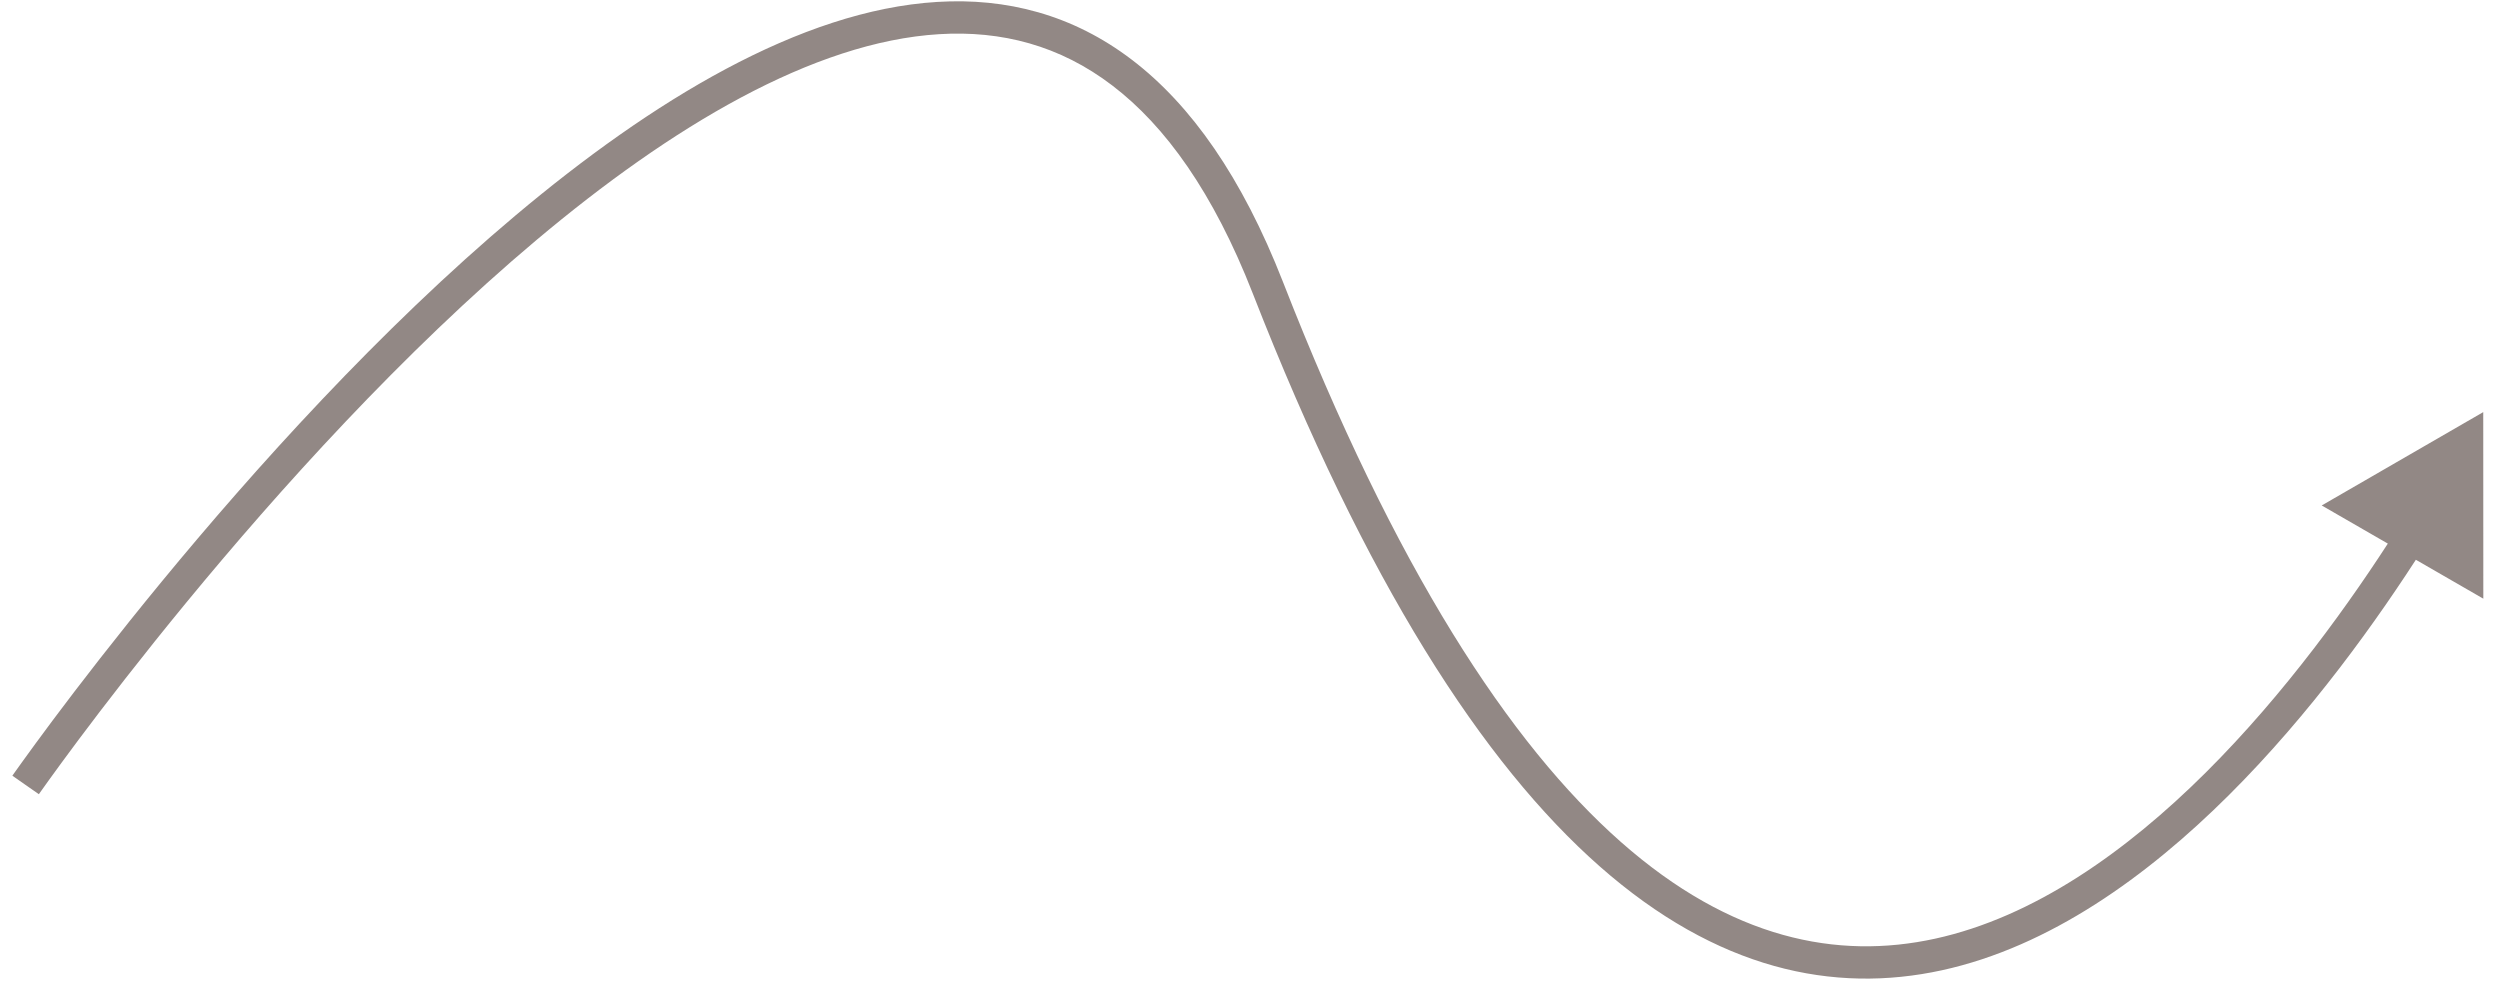 <?xml version="1.0" encoding="UTF-8"?> <svg xmlns="http://www.w3.org/2000/svg" width="70" height="28" viewBox="0 0 70 28" fill="none"><path opacity="0.6" d="M69.531 11.539L65.008 14.153L69.533 16.763L69.531 11.539ZM35.5 8.056L35.079 8.22L35.5 8.056ZM0.717 21.979C1.088 22.238 1.089 22.238 1.089 22.238C1.089 22.237 1.089 22.237 1.089 22.236C1.09 22.235 1.091 22.234 1.093 22.232C1.096 22.227 1.1 22.221 1.106 22.212C1.118 22.195 1.137 22.169 1.161 22.135C1.209 22.067 1.281 21.965 1.376 21.834C1.566 21.571 1.845 21.187 2.205 20.706C2.924 19.745 3.962 18.396 5.235 16.849C7.785 13.752 11.269 9.874 15.024 6.718C18.797 3.547 22.767 1.172 26.295 0.957C28.039 0.85 29.675 1.271 31.146 2.395C32.627 3.524 33.973 5.388 35.079 8.22L35.922 7.891C34.777 4.96 33.348 2.936 31.695 1.675C30.034 0.408 28.179 -0.065 26.24 0.054C22.402 0.288 18.239 2.834 14.442 6.026C10.627 9.232 7.103 13.158 4.537 16.274C3.253 17.834 2.206 19.194 1.48 20.164C1.117 20.65 0.835 21.038 0.642 21.305C0.546 21.439 0.472 21.542 0.422 21.612C0.398 21.647 0.379 21.674 0.366 21.692C0.36 21.701 0.355 21.708 0.351 21.713C0.35 21.715 0.349 21.717 0.348 21.718C0.347 21.719 0.347 21.72 0.347 21.72C0.346 21.72 0.346 21.72 0.717 21.979ZM35.079 8.22C38.242 16.32 41.525 21.379 44.789 24.256C48.072 27.15 51.336 27.831 54.376 27.167C57.385 26.509 60.115 24.546 62.4 22.272C64.691 19.993 66.572 17.363 67.878 15.309L67.115 14.823C65.828 16.847 63.988 19.416 61.762 21.631C59.531 23.851 56.949 25.678 54.183 26.283C51.449 26.881 48.474 26.298 45.387 23.577C42.28 20.838 39.061 15.932 35.922 7.891L35.079 8.22Z" fill="#4A3A35"></path></svg> 
